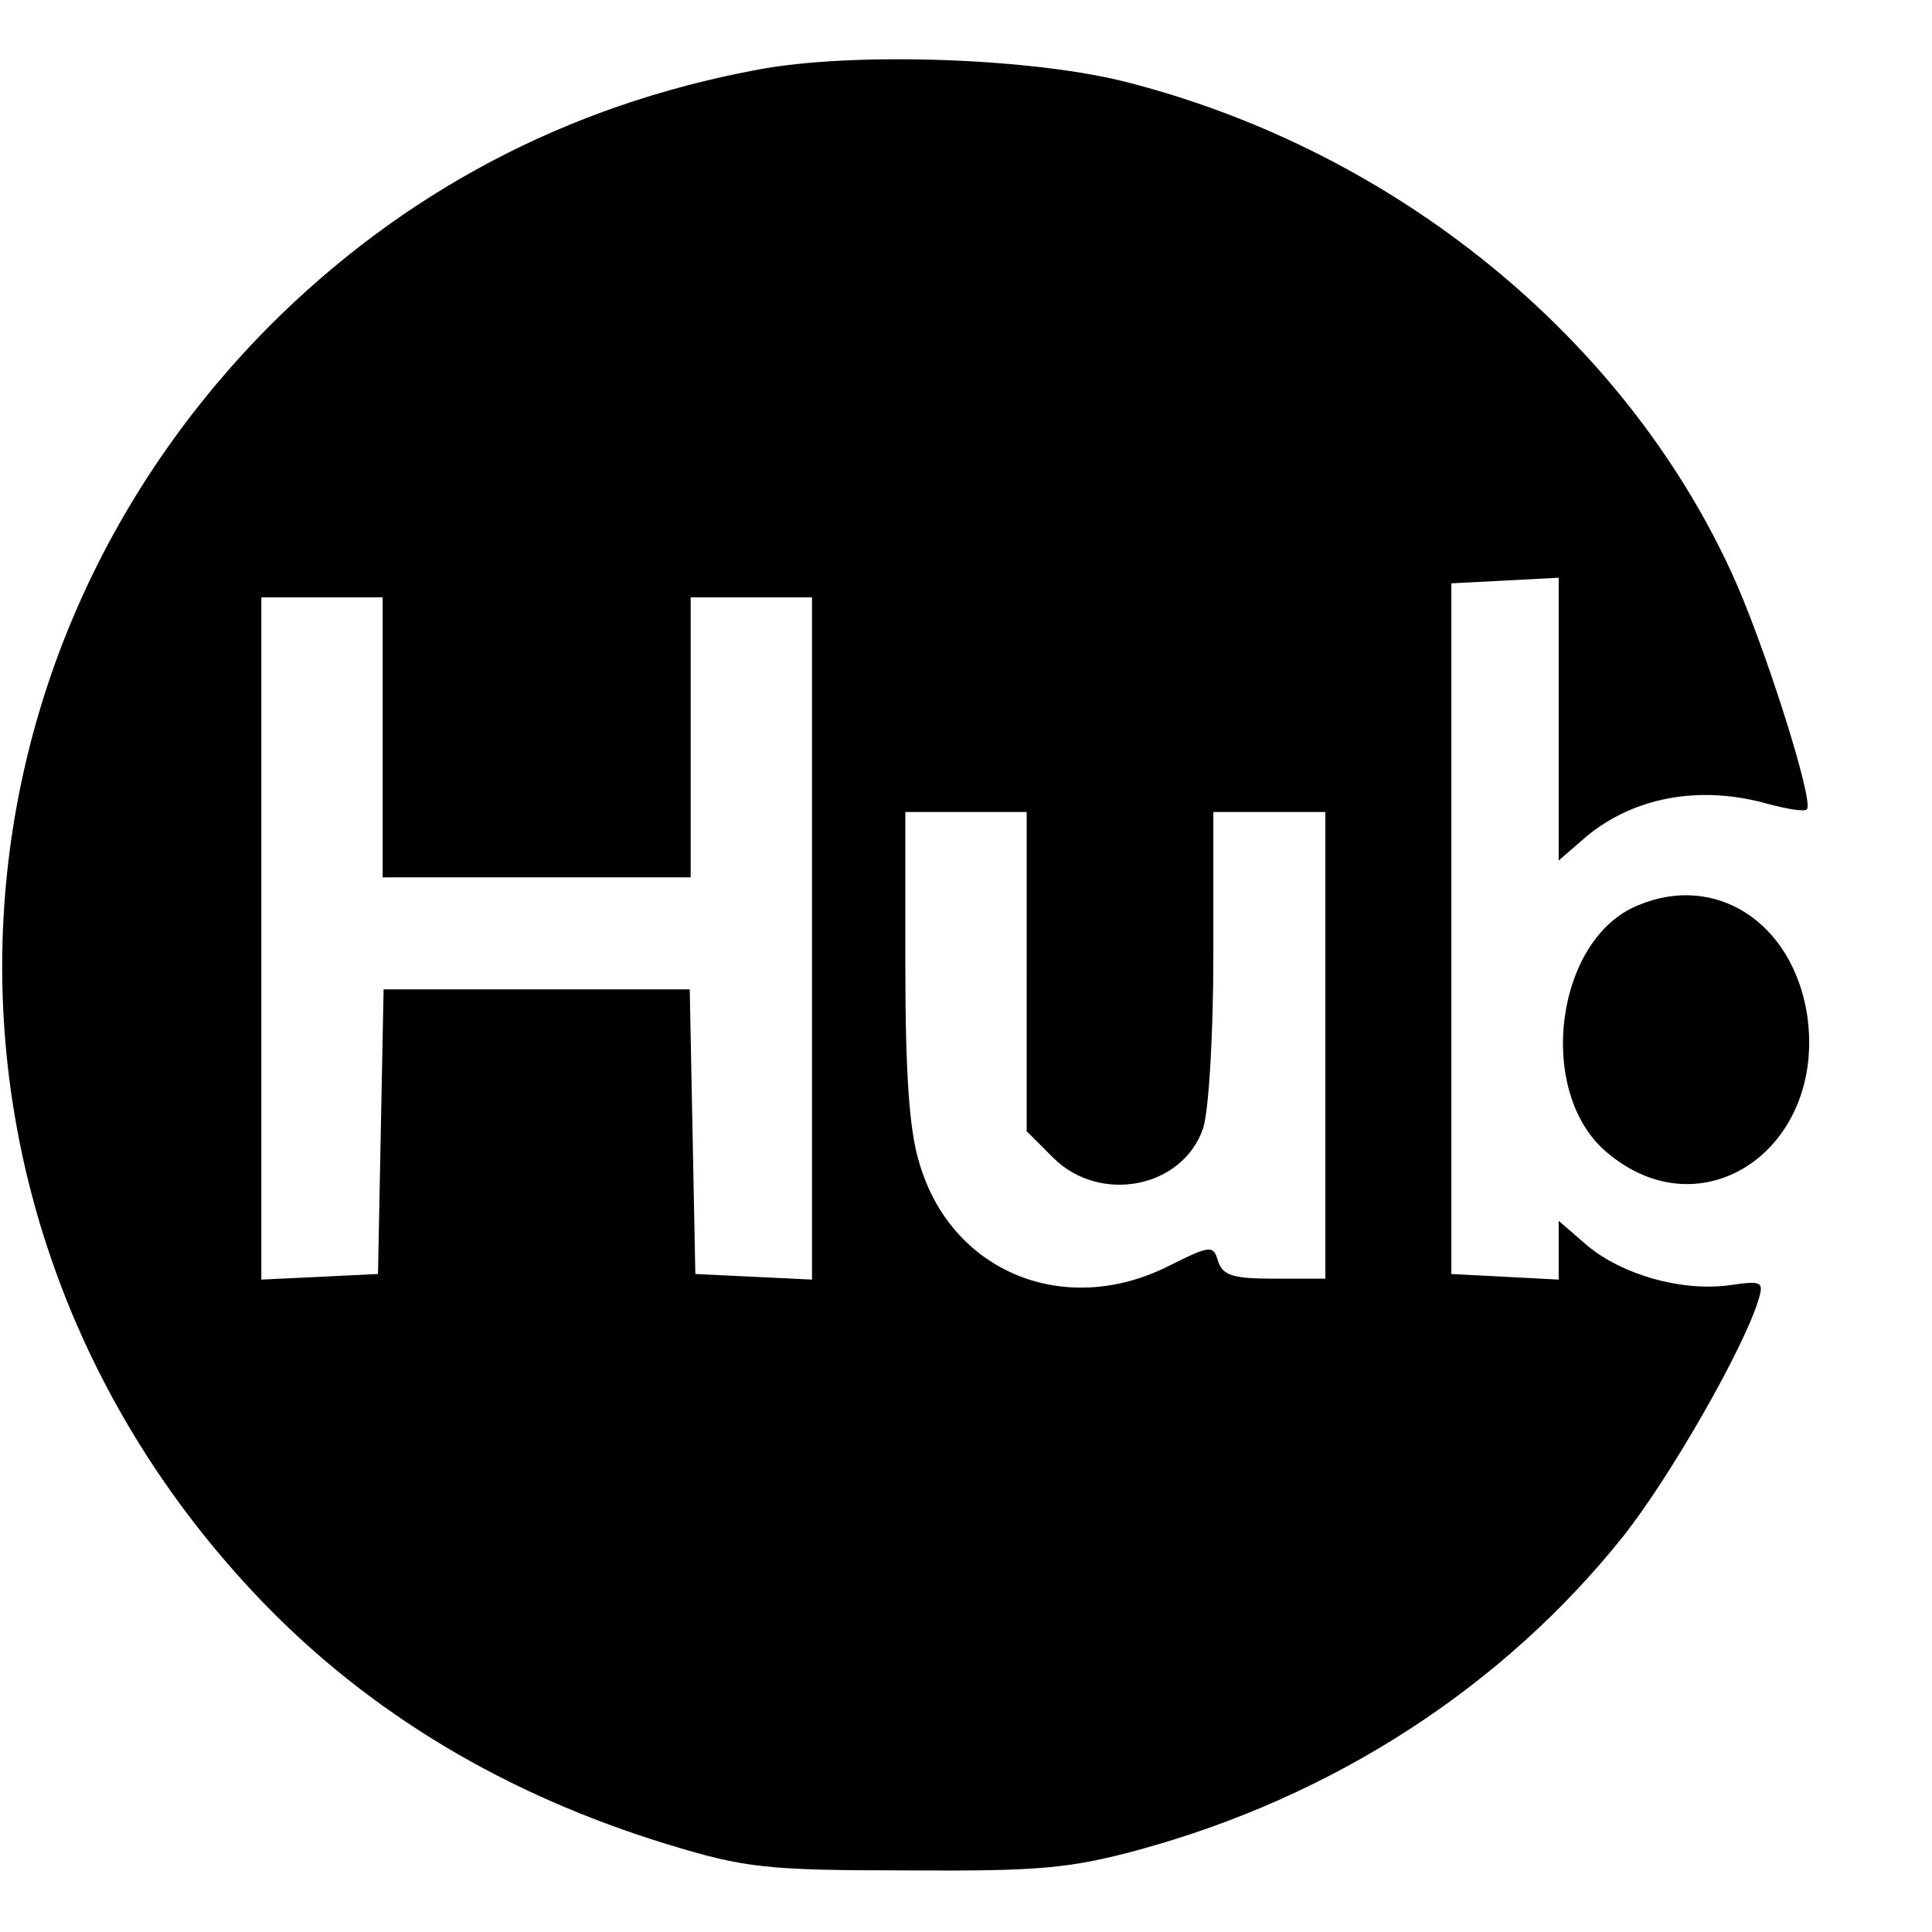 <?xml version="1.0" standalone="no"?>
<!DOCTYPE svg PUBLIC "-//W3C//DTD SVG 20010904//EN"
 "http://www.w3.org/TR/2001/REC-SVG-20010904/DTD/svg10.dtd">
<svg version="1.0" xmlns="http://www.w3.org/2000/svg"
 width="207pt" height="207pt" viewBox="0 0 207 207"
 preserveAspectRatio="xMidYMid meet">
<g transform="translate(0,207) scale(0.1,-0.1)"
fill="#000000" stroke="none">
<path d="M810 1995 c-203 -38 -378 -131 -521 -274 -378 -381 -383 -975 -10
-1365 117 -122 263 -209 436 -262 82 -25 105 -28 255 -28 143 -1 176 2 250 22
209 57 391 175 520 337 51 65 128 200 144 252 6 20 4 21 -31 16 -51 -7 -115
11 -153 43 l-30 26 0 -32 0 -31 -57 3 -58 3 0 370 0 370 58 3 57 3 0 -151 0
-152 30 26 c51 42 121 55 193 35 22 -6 41 -9 43 -6 8 8 -47 181 -81 254 -116
252 -359 450 -644 524 -101 27 -298 34 -401 14z m-400 -715 l0 -150 165 0 165
0 0 150 0 150 65 0 65 0 0 -365 0 -366 -62 3 -63 3 -3 153 -3 152 -164 0 -164
0 -3 -152 -3 -153 -62 -3 -63 -3 0 366 0 365 65 0 65 0 0 -150z m690 -251 l0
-171 29 -29 c50 -49 138 -32 160 32 6 18 11 99 11 185 l0 154 60 0 60 0 0
-250 0 -250 -54 0 c-44 0 -56 3 -61 19 -5 17 -8 17 -52 -5 -112 -57 -234 -7
-268 110 -11 35 -15 98 -15 213 l0 163 65 0 65 0 0 -171z"/>
<path d="M1755 1100 c-89 -36 -110 -201 -33 -265 103 -87 236 6 214 149 -16
98 -98 151 -181 116z"/>
</g>
</svg>
